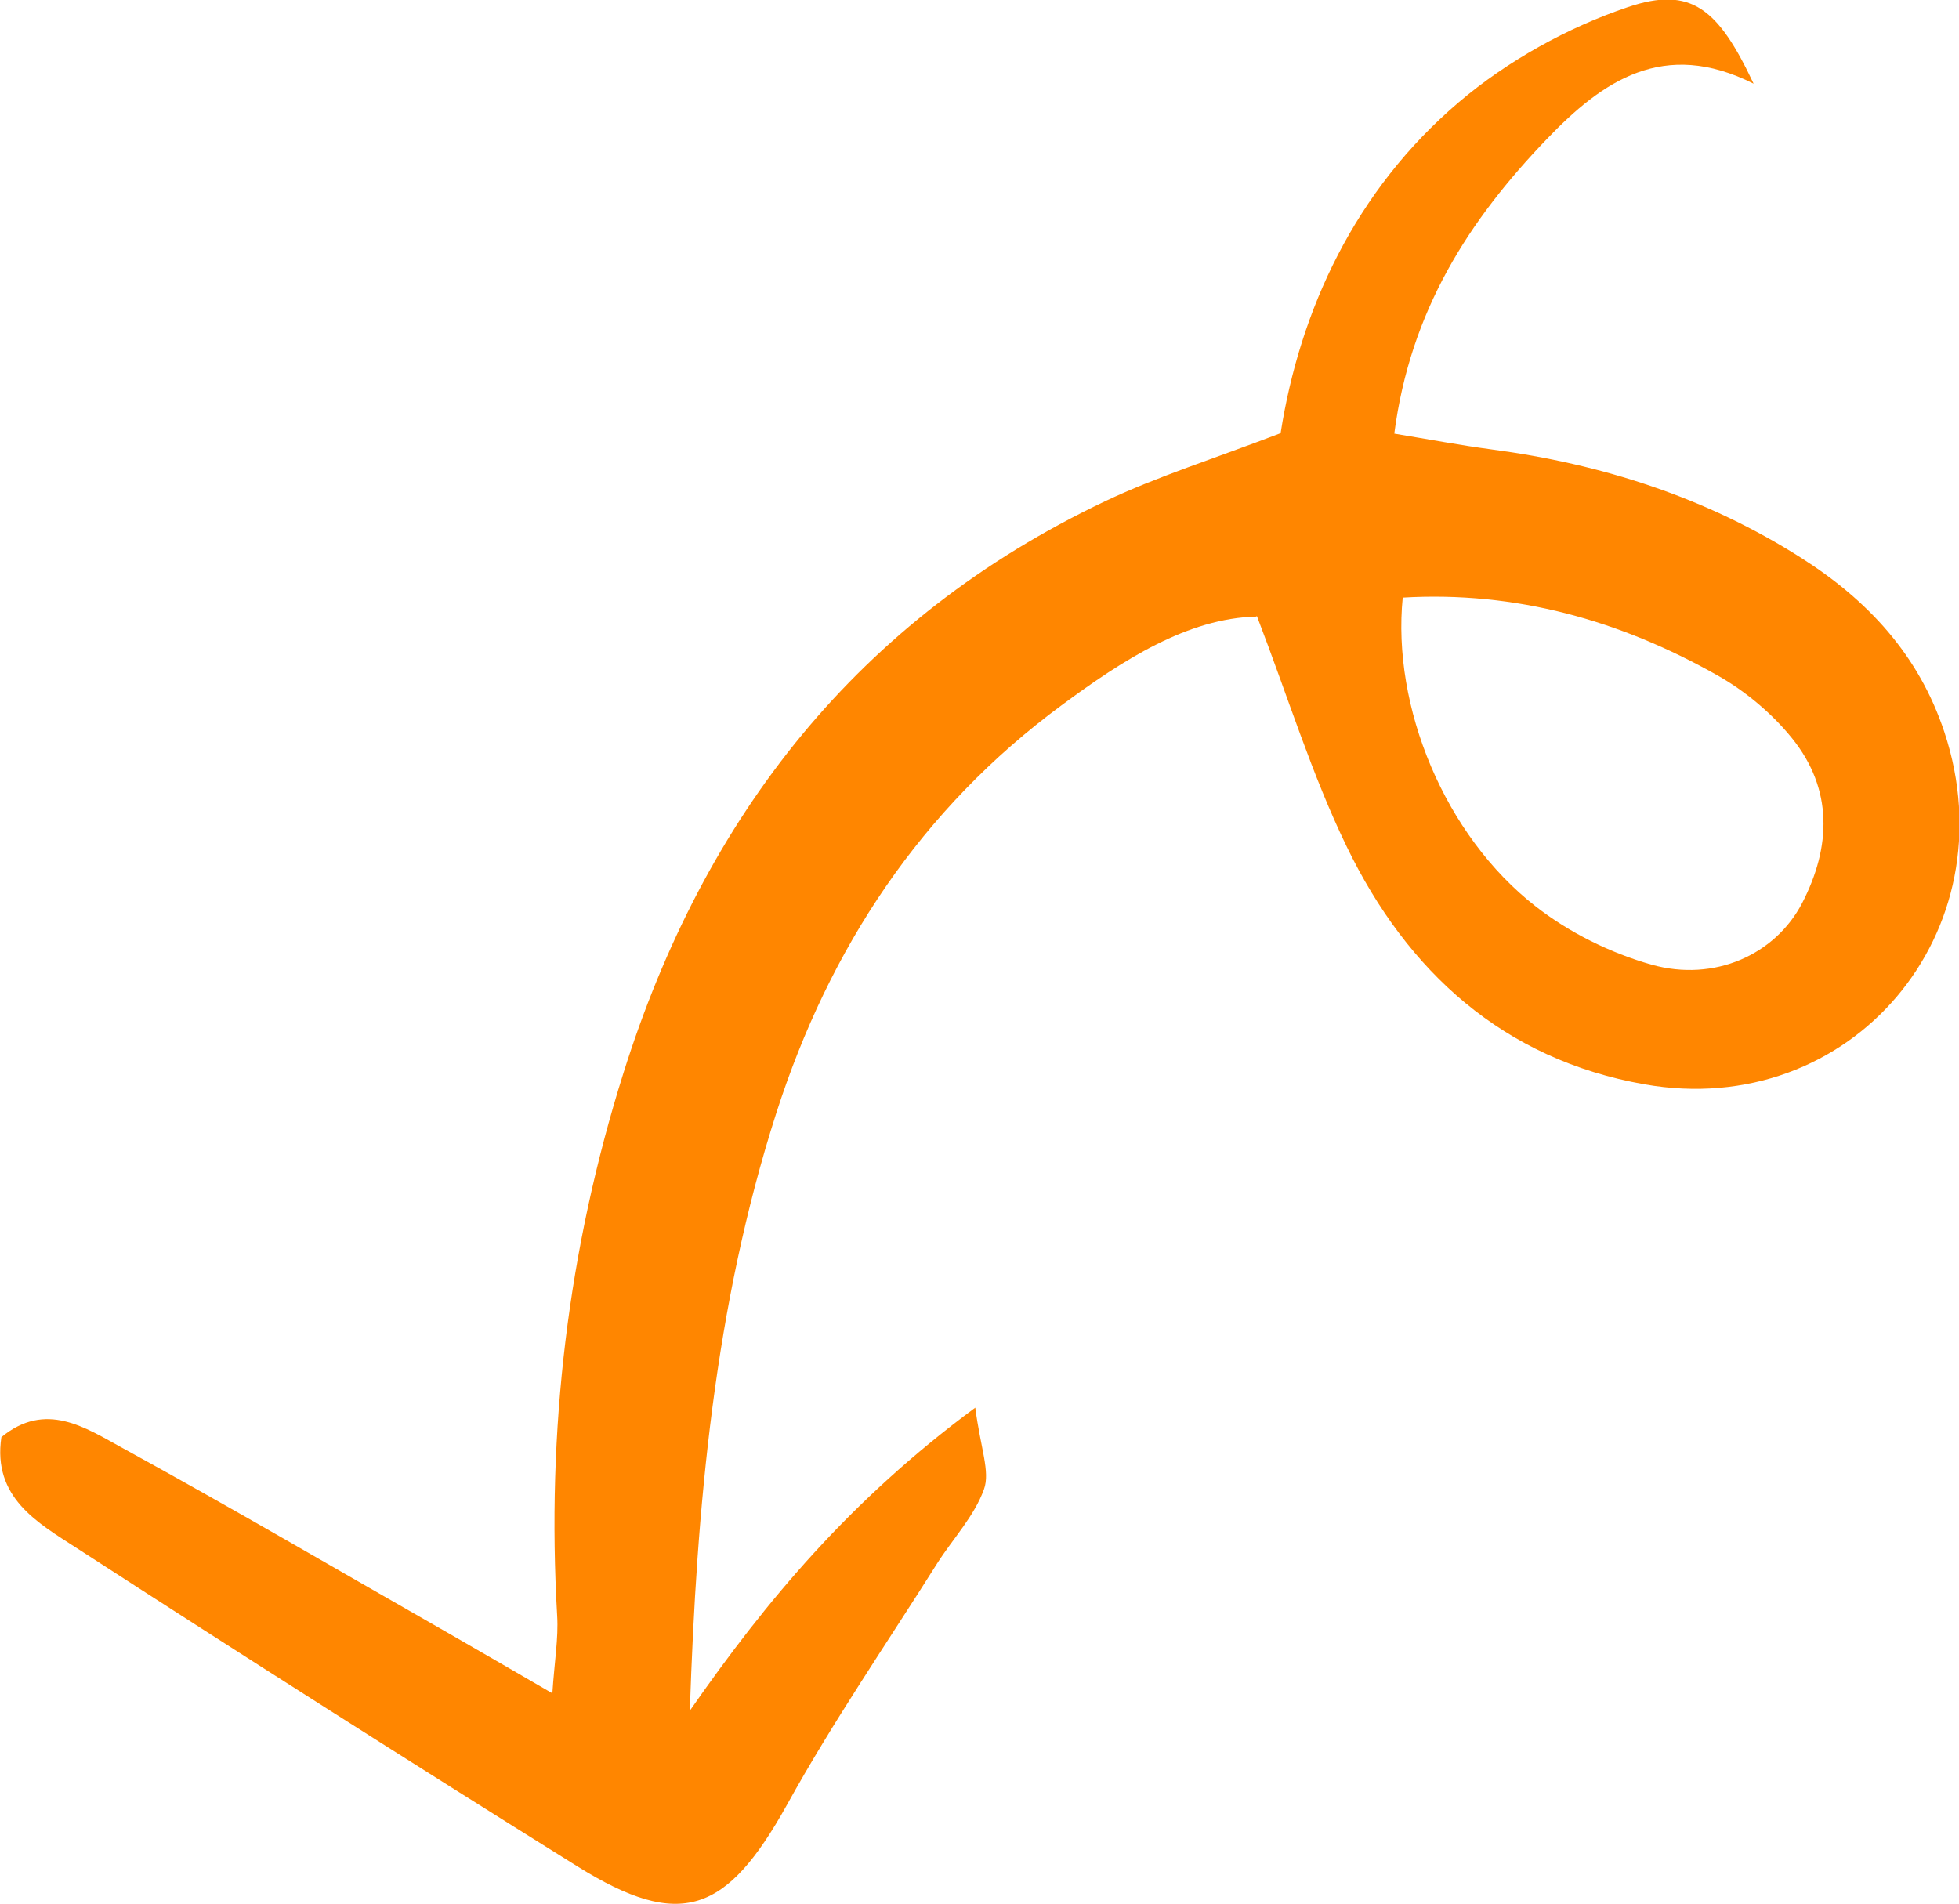 <?xml version="1.0" encoding="UTF-8"?>
<svg id="_圖層_2" data-name="圖層 2" xmlns="http://www.w3.org/2000/svg" viewBox="0 0 85.65 83.26">
  <defs>
    <style>
      .cls-1 {
        fill: #ff8600;
      }
    </style>
  </defs>
  <path class="cls-1" d="m54.93,26.96c-3,.07-5.83,1.89-8.52,3.88-6.14,4.53-10.15,10.61-12.47,17.83-2.71,8.45-3.48,17.19-3.78,26.13,3.34-4.8,7-9.2,12.48-13.25.23,1.77.66,2.8.38,3.57-.42,1.17-1.35,2.15-2.04,3.23-2.21,3.51-4.57,6.94-6.57,10.56-2.64,4.75-4.65,5.51-9.16,2.7-7.34-4.58-14.65-9.23-21.91-13.93-1.7-1.1-3.67-2.2-3.28-4.84,1.94-1.6,3.68-.41,5.29.47,4.78,2.62,9.49,5.38,14.22,8.08,1.38.79,2.75,1.59,4.58,2.65.09-1.39.27-2.4.21-3.39-.47-8.09.47-16.03,2.9-23.74,3.53-11.22,10.26-19.86,21.05-24.99,2.3-1.09,4.76-1.86,7.68-2.98.84-5.37,3.25-10.61,7.79-14.47,2.13-1.81,4.76-3.27,7.4-4.16,2.76-.93,3.95.07,5.49,3.35-3.93-1.98-6.61-.12-9.05,2.43-3.39,3.53-5.96,7.49-6.66,12.87,1.52.25,2.88.51,4.25.69,4.83.64,9.38,2.1,13.52,4.73,2.92,1.85,5.16,4.25,6.28,7.63,2.89,8.72-4.07,17-13.12,15.4-6.16-1.09-10.36-4.92-13.01-10.39-1.52-3.13-2.55-6.5-3.93-10.09Zm6.4-.84c-.48,4.78,1.83,10.41,5.81,13.51,1.47,1.15,3.27,2.04,5.07,2.55,2.75.77,5.41-.44,6.58-2.69,1.27-2.45,1.36-4.98-.44-7.21-.88-1.09-2.05-2.07-3.28-2.76-4.25-2.4-8.81-3.68-13.74-3.39Z"/>
</svg>